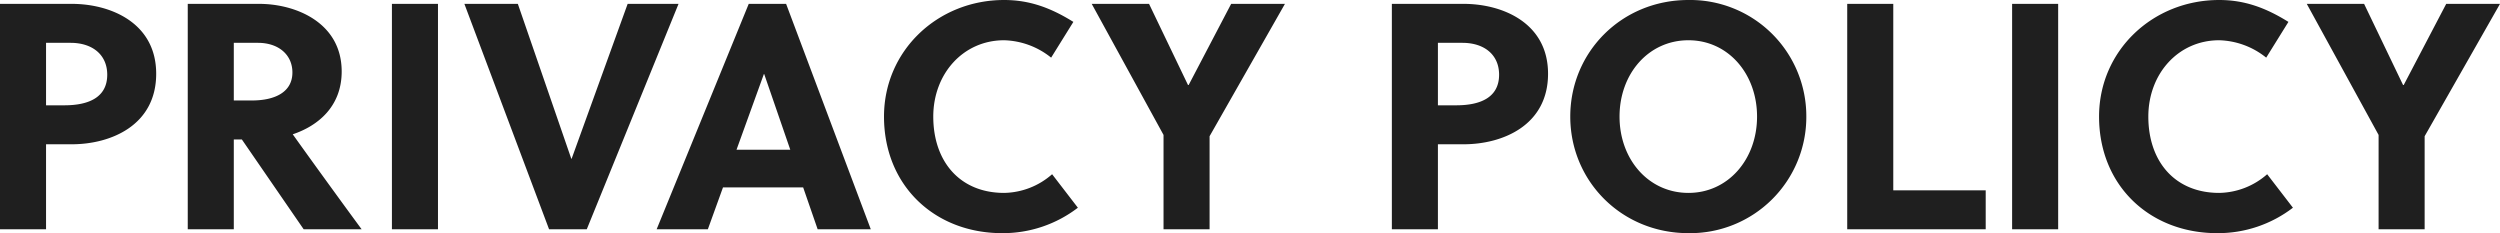 <svg xmlns="http://www.w3.org/2000/svg" width="698.67" height="65.16" viewBox="0 0 698.67 65.16">
  <path id="パス_1419" data-name="パス 1419" d="M7.02-63V0H19.89V-23.76h7.2c10.8,0,23.58-5.22,23.58-19.71C50.67-57.78,37.8-63,27.09-63ZM19.89-52.11h6.84c6.12,0,10.26,3.33,10.26,8.91,0,6.3-5.13,8.55-11.97,8.55H19.89ZM59.49-63V0H72.36V-25.11h2.25L91.89,0h16.2c-4.32-5.85-13.68-18.72-19.26-26.55,7.02-2.34,13.68-7.74,13.68-17.55,0-13.68-12.87-18.9-23.04-18.9ZM72.36-52.11h6.75c5.76,0,9.63,3.33,9.63,8.28,0,5.49-4.86,7.83-11.34,7.83H72.36ZM129.42,0V-63H116.55V0Zm67.23-63H182.43L166.77-19.71h-.09L151.74-63H136.8L160.47,0H171ZM250.38,0,226.71-63H216.27L190.53,0h14.31l4.23-11.7h22.41L235.53,0ZM220.5-43.38h.09l7.29,21.15H212.85ZM267.84-31.5c0-11.97,8.37-21.33,19.8-21.33a21.848,21.848,0,0,1,13.14,4.86l6.21-9.99c-6.21-3.87-12.15-6.12-19.35-6.12-18.54,0-33.57,14.13-33.57,32.58,0,19.26,14.13,32.58,33.03,32.58a34.44,34.44,0,0,0,21.15-7.11l-7.2-9.36a20.762,20.762,0,0,1-13.41,5.22C275.31-10.17,267.84-18.9,267.84-31.5ZM345.06,0V-26.01L366.12-63H351.09L339.21-40.32h-.18L328.14-63H312.12l20.07,36.63V0ZM396-63V0h12.87V-23.76h7.2c10.8,0,23.58-5.22,23.58-19.71,0-14.31-12.87-19.53-23.58-19.53Zm12.87,10.89h6.84c6.12,0,10.26,3.33,10.26,8.91,0,6.3-5.13,8.55-11.97,8.55h-5.13ZM498.06-31.5c0,11.97-8.1,21.33-19.17,21.33-11.16,0-19.26-9.36-19.26-21.33s8.1-21.33,19.26-21.33C489.96-52.83,498.06-43.47,498.06-31.5Zm13.77,0a32.481,32.481,0,0,0-32.94-32.58c-18.72,0-33.03,14.58-33.03,32.58S460.17,1.08,478.89,1.08A32.481,32.481,0,0,0,511.83-31.5ZM561.96,0V-10.89H536.13V-63H523.26V0Zm20.25,0V-63H569.34V0Zm25.2-31.5c0-11.97,8.37-21.33,19.8-21.33a21.848,21.848,0,0,1,13.14,4.86l6.21-9.99c-6.21-3.87-12.15-6.12-19.35-6.12-18.54,0-33.57,14.13-33.57,32.58,0,19.26,14.13,32.58,33.03,32.58a34.44,34.44,0,0,0,21.15-7.11l-7.2-9.36a20.762,20.762,0,0,1-13.41,5.22C614.88-10.17,607.41-18.9,607.41-31.5ZM684.63,0V-26.01L705.69-63H690.66L678.78-40.32h-.18L667.71-63H651.69l20.07,36.63V0Z" transform="translate(-7.02 64.08)" fill="#1f1f1f"/>
</svg>
